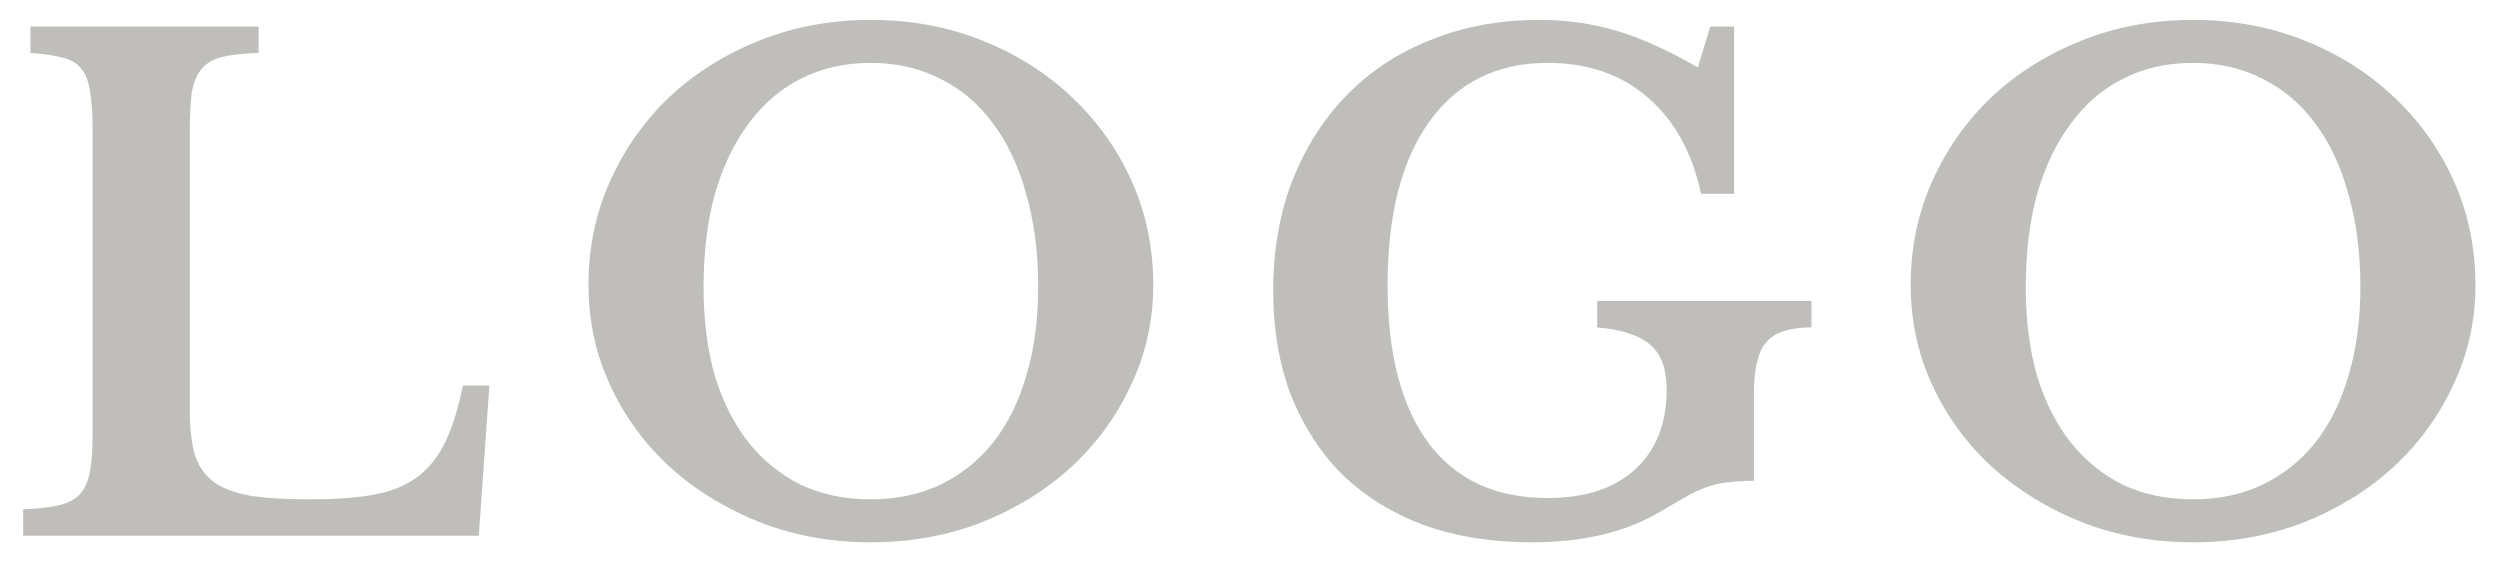 <svg width="84" height="19" viewBox="0 0 84 19" fill="none" xmlns="http://www.w3.org/2000/svg">
<path d="M16.087 18H0.778V17.111C1.267 17.096 1.667 17.052 1.978 16.978C2.289 16.904 2.526 16.778 2.689 16.6C2.852 16.422 2.963 16.171 3.022 15.845C3.081 15.519 3.111 15.097 3.111 14.578V4.312C3.111 3.794 3.081 3.379 3.022 3.068C2.977 2.742 2.881 2.49 2.733 2.313C2.585 2.12 2.37 1.994 2.089 1.935C1.822 1.861 1.467 1.809 1.022 1.779V0.891H8.688V1.779C8.184 1.794 7.777 1.839 7.466 1.913C7.17 1.987 6.94 2.12 6.777 2.313C6.614 2.505 6.503 2.772 6.444 3.113C6.399 3.453 6.377 3.905 6.377 4.468V13.778C6.377 14.4 6.436 14.911 6.555 15.311C6.688 15.697 6.91 16 7.221 16.222C7.533 16.43 7.947 16.578 8.466 16.667C8.984 16.741 9.629 16.778 10.399 16.778C11.258 16.778 11.977 16.726 12.554 16.622C13.132 16.519 13.614 16.326 13.999 16.045C14.399 15.748 14.717 15.356 14.954 14.867C15.191 14.378 15.391 13.741 15.554 12.956H16.443L16.087 18ZM29.261 0.668C30.595 0.668 31.839 0.898 32.994 1.357C34.15 1.816 35.15 2.446 35.994 3.246C36.853 4.046 37.527 4.986 38.016 6.068C38.505 7.149 38.749 8.319 38.749 9.579C38.749 10.778 38.497 11.904 37.994 12.956C37.505 14.008 36.831 14.926 35.972 15.711C35.127 16.482 34.127 17.096 32.972 17.556C31.817 18 30.58 18.222 29.261 18.222C27.943 18.222 26.706 18 25.551 17.556C24.395 17.096 23.388 16.482 22.529 15.711C21.669 14.926 20.995 14.008 20.507 12.956C20.018 11.904 19.773 10.778 19.773 9.579C19.773 8.319 20.018 7.149 20.507 6.068C20.995 4.986 21.662 4.046 22.506 3.246C23.366 2.446 24.373 1.816 25.528 1.357C26.684 0.898 27.928 0.668 29.261 0.668ZM29.261 16.778C30.12 16.778 30.898 16.615 31.594 16.289C32.291 15.948 32.883 15.474 33.372 14.867C33.861 14.245 34.231 13.497 34.483 12.623C34.75 11.734 34.883 10.742 34.883 9.645C34.883 8.49 34.75 7.453 34.483 6.534C34.231 5.601 33.861 4.809 33.372 4.157C32.883 3.49 32.291 2.987 31.594 2.646C30.898 2.29 30.12 2.113 29.261 2.113C28.387 2.113 27.602 2.29 26.906 2.646C26.225 2.987 25.64 3.49 25.151 4.157C24.662 4.809 24.284 5.601 24.017 6.534C23.766 7.453 23.64 8.49 23.64 9.645C23.64 10.742 23.766 11.734 24.017 12.623C24.284 13.497 24.662 14.245 25.151 14.867C25.64 15.474 26.225 15.948 26.906 16.289C27.602 16.615 28.387 16.778 29.261 16.778ZM51.467 18.222C50.134 18.222 48.927 18.03 47.845 17.645C46.779 17.244 45.868 16.682 45.112 15.956C44.372 15.215 43.794 14.326 43.379 13.289C42.979 12.238 42.779 11.06 42.779 9.756C42.779 8.408 42.994 7.179 43.424 6.068C43.868 4.942 44.483 3.979 45.268 3.179C46.053 2.379 46.994 1.765 48.09 1.335C49.186 0.891 50.401 0.668 51.734 0.668C52.652 0.668 53.526 0.794 54.356 1.046C55.185 1.298 56.082 1.705 57.044 2.268L57.467 0.891H58.267V6.512H57.156C56.859 5.12 56.259 4.038 55.356 3.268C54.467 2.498 53.349 2.113 52.001 2.113C50.297 2.113 48.971 2.772 48.023 4.09C47.09 5.394 46.623 7.223 46.623 9.579C46.623 11.889 47.083 13.66 48.001 14.889C48.919 16.119 50.253 16.733 52.001 16.733C53.26 16.733 54.237 16.415 54.934 15.778C55.645 15.126 56 14.23 56 13.089C56 12.408 55.822 11.912 55.467 11.601C55.111 11.275 54.511 11.075 53.667 11.001V10.112H60.866V11.001C60.141 11.001 59.637 11.164 59.355 11.489C59.074 11.801 58.933 12.371 58.933 13.2V16.156C58.607 16.156 58.333 16.171 58.111 16.2C57.889 16.215 57.667 16.259 57.444 16.334C57.237 16.393 57 16.496 56.733 16.645C56.467 16.793 56.133 16.985 55.733 17.222C54.593 17.889 53.171 18.222 51.467 18.222ZM73.687 0.668C75.02 0.668 76.264 0.898 77.42 1.357C78.575 1.816 79.575 2.446 80.42 3.246C81.279 4.046 81.953 4.986 82.442 6.068C82.93 7.149 83.175 8.319 83.175 9.579C83.175 10.778 82.923 11.904 82.419 12.956C81.931 14.008 81.257 14.926 80.397 15.711C79.553 16.482 78.553 17.096 77.398 17.556C76.242 18 75.005 18.222 73.687 18.222C72.369 18.222 71.132 18 69.976 17.556C68.821 17.096 67.814 16.482 66.954 15.711C66.095 14.926 65.421 14.008 64.932 12.956C64.444 11.904 64.199 10.778 64.199 9.579C64.199 8.319 64.444 7.149 64.932 6.068C65.421 4.986 66.088 4.046 66.932 3.246C67.791 2.446 68.799 1.816 69.954 1.357C71.109 0.898 72.354 0.668 73.687 0.668ZM73.687 16.778C74.546 16.778 75.324 16.615 76.02 16.289C76.716 15.948 77.309 15.474 77.798 14.867C78.287 14.245 78.657 13.497 78.909 12.623C79.175 11.734 79.309 10.742 79.309 9.645C79.309 8.49 79.175 7.453 78.909 6.534C78.657 5.601 78.287 4.809 77.798 4.157C77.309 3.49 76.716 2.987 76.02 2.646C75.324 2.29 74.546 2.113 73.687 2.113C72.813 2.113 72.028 2.29 71.332 2.646C70.65 2.987 70.065 3.49 69.576 4.157C69.087 4.809 68.71 5.601 68.443 6.534C68.191 7.453 68.065 8.49 68.065 9.645C68.065 10.742 68.191 11.734 68.443 12.623C68.71 13.497 69.087 14.245 69.576 14.867C70.065 15.474 70.65 15.948 71.332 16.289C72.028 16.615 72.813 16.778 73.687 16.778Z" fill="#BFBEBB"/>
</svg>
